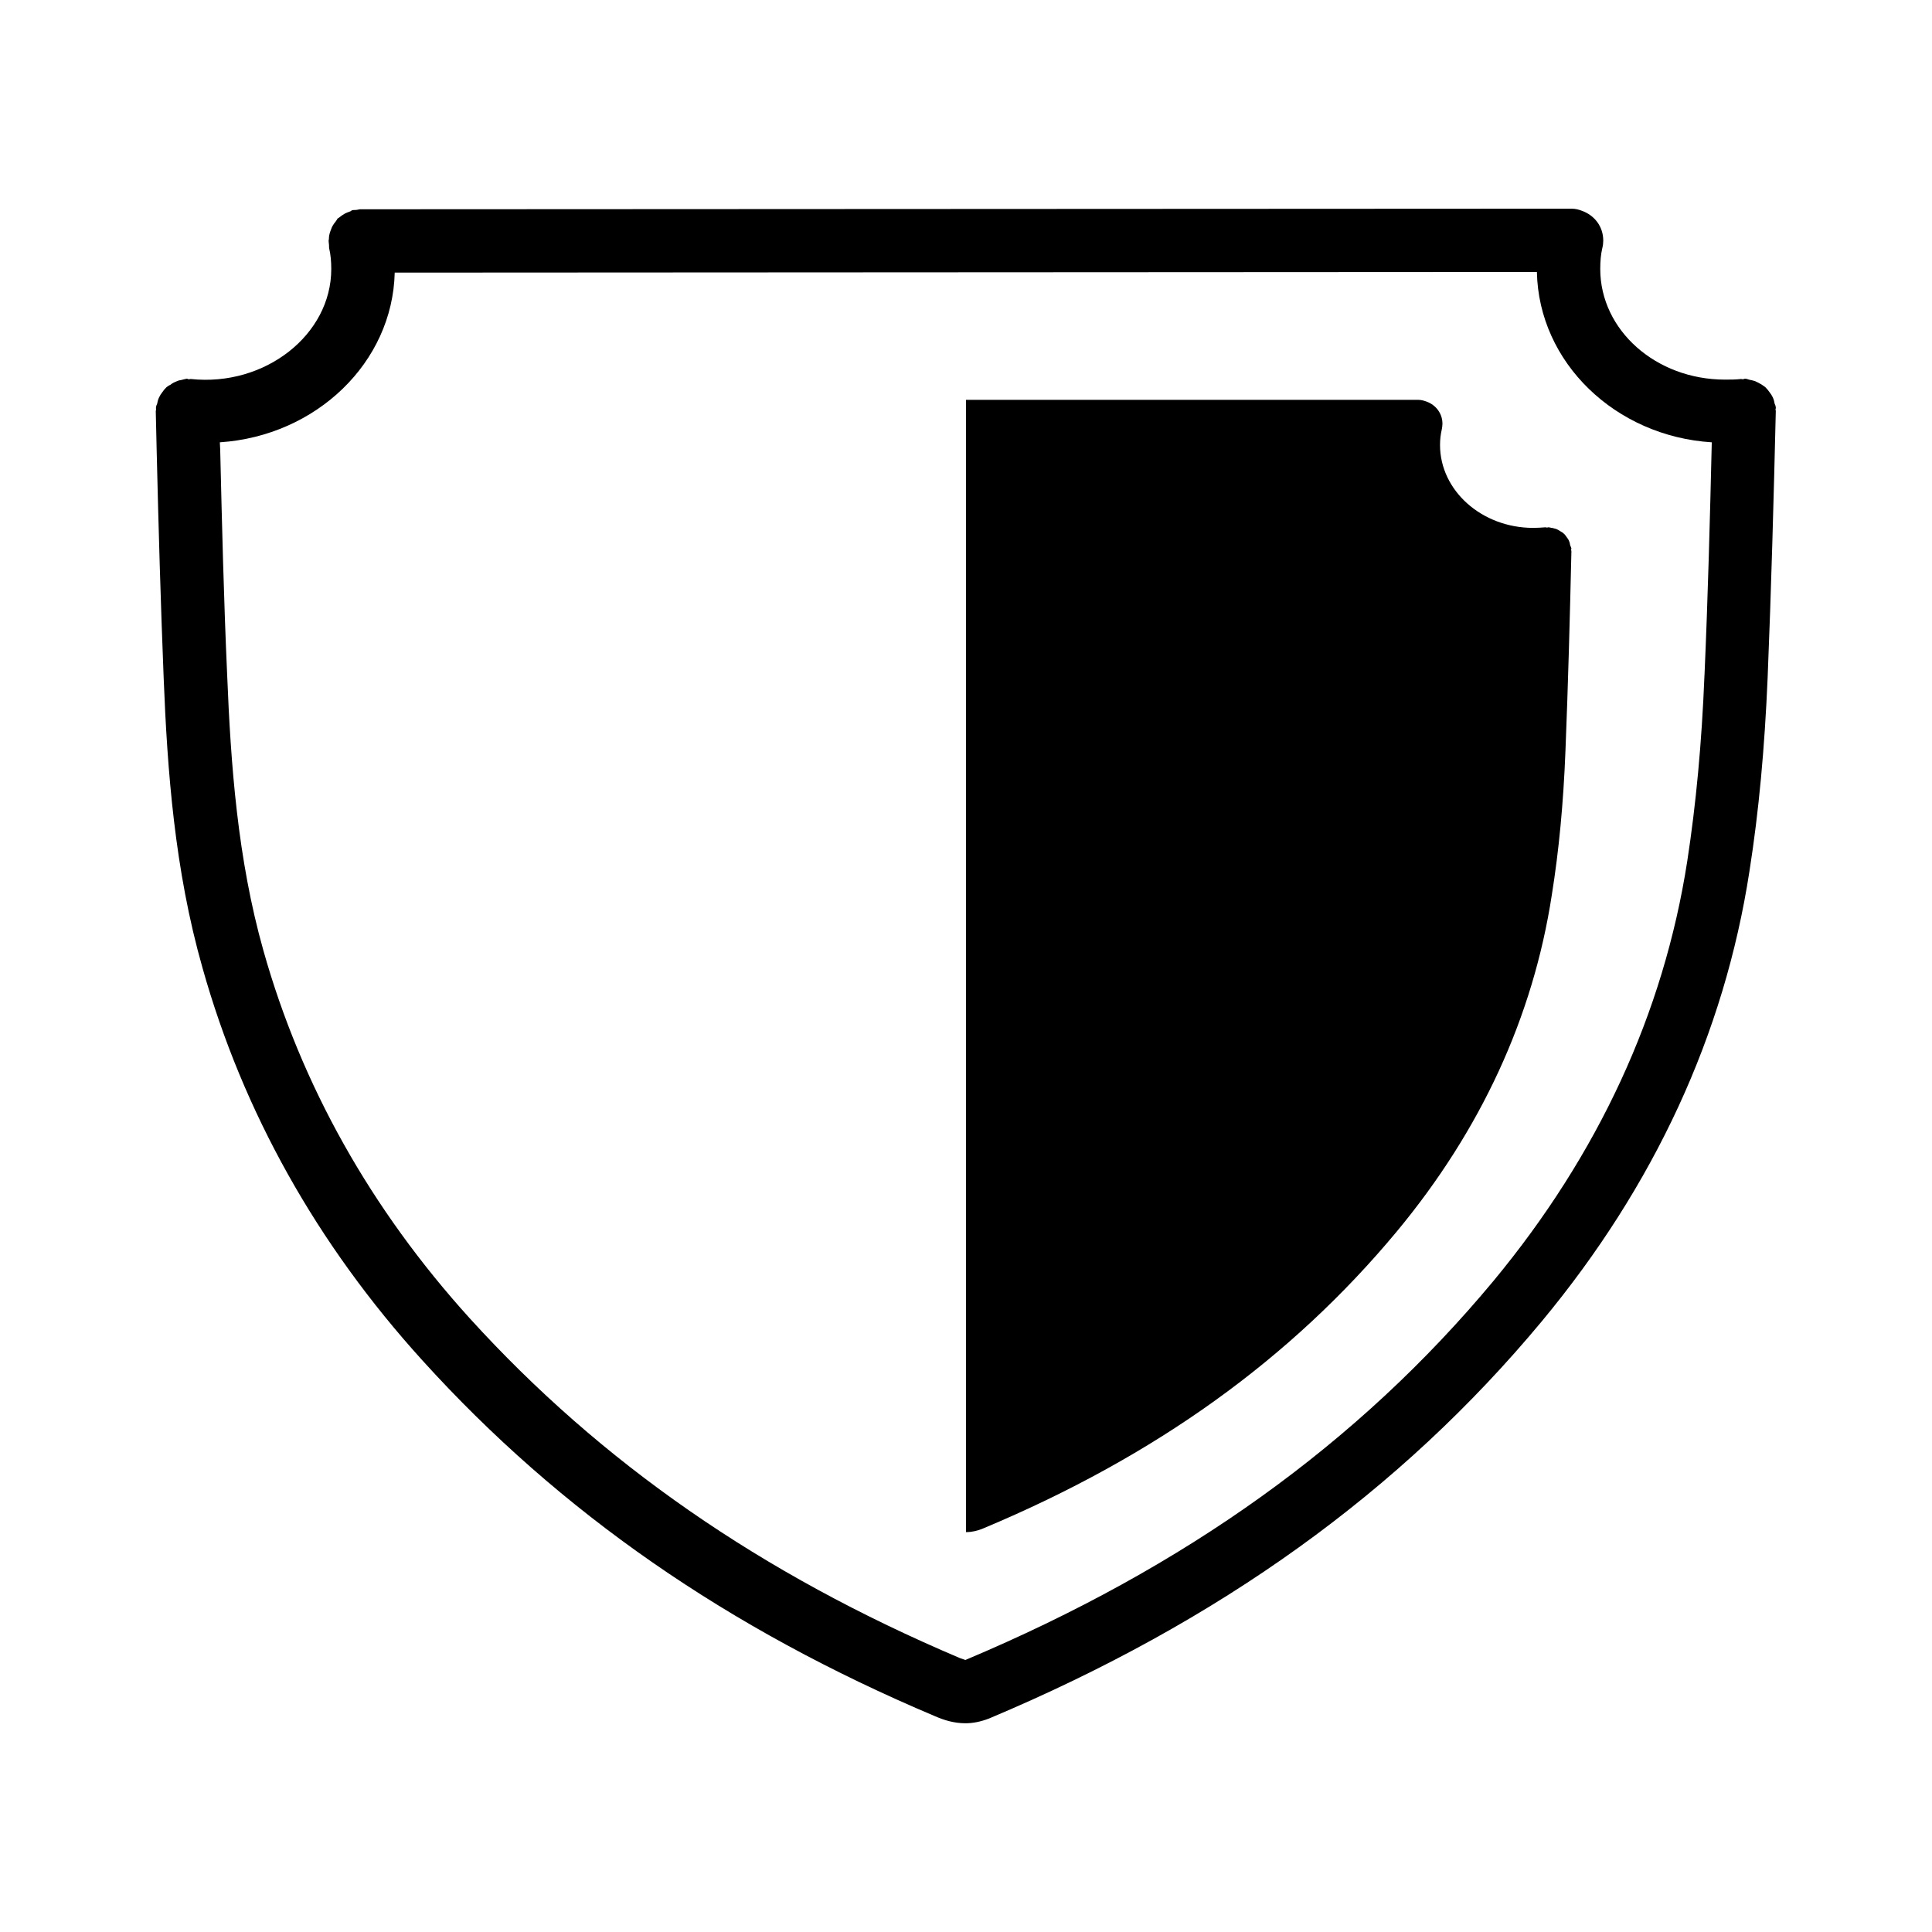 <?xml version="1.0" encoding="UTF-8"?>
<!-- The Best Svg Icon site in the world: iconSvg.co, Visit us! https://iconsvg.co -->
<svg fill="#000000" width="800px" height="800px" version="1.1" viewBox="144 144 512 512" xmlns="http://www.w3.org/2000/svg">
 <g>
  <path d="m614.59 251.91c0-0.402-0.242-0.723-0.324-1.047-0.078-0.551-0.242-1.125-0.48-1.598-0.242-0.496-0.496-0.891-0.812-1.289-0.324-0.48-0.73-0.969-1.133-1.355-0.324-0.242-0.645-0.496-1.039-0.738-0.559-0.324-1.133-0.629-1.684-0.875-0.496-0.164-0.891-0.242-1.289-0.324-0.48-0.078-0.875-0.324-1.371-0.324-0.156 0-0.324 0.078-0.551 0.156-0.164 0-0.324-0.078-0.488-0.078-1.457 0.164-2.809 0.164-4.266 0.164-18.301 0-33.07-13.098-33.07-29.324 0-2.078 0.156-3.856 0.551-5.551 0.164-0.629 0.242-1.273 0.242-1.906v-0.094c0-3.691-2.32-6.66-5.629-7.856-0.875-0.34-1.77-0.566-2.723-0.566h-0.094l-321 0.156c-0.309 0-0.629 0.156-0.953 0.156-0.402 0.078-0.723 0-1.047 0.078-0.242 0-0.402 0.262-0.645 0.34-0.48 0.156-0.875 0.324-1.371 0.551-0.551 0.324-1.031 0.645-1.52 1.047-0.078 0.078-0.227 0.164-0.402 0.242-0.156 0.242-0.227 0.402-0.402 0.645-0.402 0.48-0.805 1.047-1.125 1.676-0.164 0.34-0.242 0.723-0.402 1.047-0.242 0.645-0.402 1.371-0.402 2.094 0 0.156-0.078 0.324-0.078 0.496 0 0.324 0.078 0.48 0.078 0.789 0.078 0.418 0 0.82 0.078 1.211 0.402 1.691 0.551 3.535 0.551 5.457 0 17.438-17.586 31.242-37.25 29.148-0.164 0-0.324 0.078-0.566 0.078-0.156-0.078-0.324-0.156-0.48-0.156-0.496 0.078-0.969 0.242-1.371 0.324-0.48 0.078-0.875 0.156-1.195 0.324-0.645 0.242-1.289 0.551-1.77 0.969-0.402 0.156-0.723 0.402-1.047 0.645-0.402 0.387-0.805 0.875-1.125 1.355-0.324 0.402-0.566 0.805-0.805 1.289-0.242 0.48-0.418 1.047-0.496 1.598-0.078 0.324-0.324 0.645-0.324 1.047-0.078 0.164 0 0.402 0 0.566 0 0.156-0.078 0.309-0.078 0.566l0.242 10.578c0.48 20.004 1.047 39.926 1.844 59.914 0.969 24.586 2.891 50.926 10.289 76.934 10.746 38.234 30.348 73.25 58.301 104.07 36.457 40.25 80.871 71.078 135.89 94.301 2.242 0.969 4.887 1.844 8.031 1.844 1.922 0 4.016-0.402 6.258-1.273 61.117-25.711 108.98-60.164 146.49-105.29 29.789-35.906 48.344-75.98 55-119.26 2.488-15.824 4.023-32.613 4.816-51.246 0.969-23.68 1.613-47.539 2.164-70.668 0-0.164-0.078-0.324-0.078-0.48 0.059-0.164 0.137-0.395 0.059-0.559zm-18.887 70.996c-0.723 18.066-2.242 34.211-4.574 49.383-6.266 40.234-23.531 77.578-51.316 111.14-35.809 43.051-81.594 75.895-139.97 100.48 0 0-0.324-0.094-1.449-0.496-52.688-22.324-95.172-51.797-129.95-90.094-26.184-28.922-44.57-61.684-54.617-97.336-6.902-24.418-8.676-49.555-9.629-73.172-0.891-19.836-1.371-39.746-1.844-59.672l-0.094-1.922c25.535-1.691 45.785-21.129 46.344-44.973l302.69-0.164c0.48 24.016 20.805 43.539 46.344 45.137-0.477 20.312-1.027 41.121-1.926 61.688z"/>
  <path d="m560.12 288.53c-0.078-0.473-0.156-0.859-0.316-1.172-0.156-0.48-0.395-0.629-0.629-1.031-0.227-0.316-0.473-0.707-0.789-0.938-0.234-0.234-0.48-0.402-0.797-0.551-0.473-0.316-0.859-0.551-1.34-0.707-0.316-0.086-0.629-0.164-0.938-0.234-0.316 0-0.629-0.156-0.945-0.156-0.164 0-0.316 0.078-0.402 0.078-0.156 0-0.227-0.078-0.395-0.078-1.102 0.078-2.125 0.156-3.227 0.156-13.688 0-24.719-9.918-24.719-21.965 0-1.496 0.164-2.832 0.473-4.172 0.086-0.473 0.164-0.945 0.164-1.418v-0.078c0-2.762-1.812-4.961-4.172-5.824-0.629-0.234-1.418-0.473-2.125-0.473h-0.078l-119.88-0.004v300.07c1.418 0 2.992-0.316 4.644-1.023 45.656-19.129 81.484-44.949 109.5-78.633 22.277-26.844 36.133-56.844 41.094-89.191 1.891-11.809 3.078-24.332 3.621-38.258 0.707-17.711 1.18-35.504 1.574-52.82 0-0.164-0.078-0.316-0.078-0.395 0-0.164 0.078-0.316 0.078-0.395-0.082-0.32-0.238-0.559-0.316-0.793z"/>
 </g>
</svg>